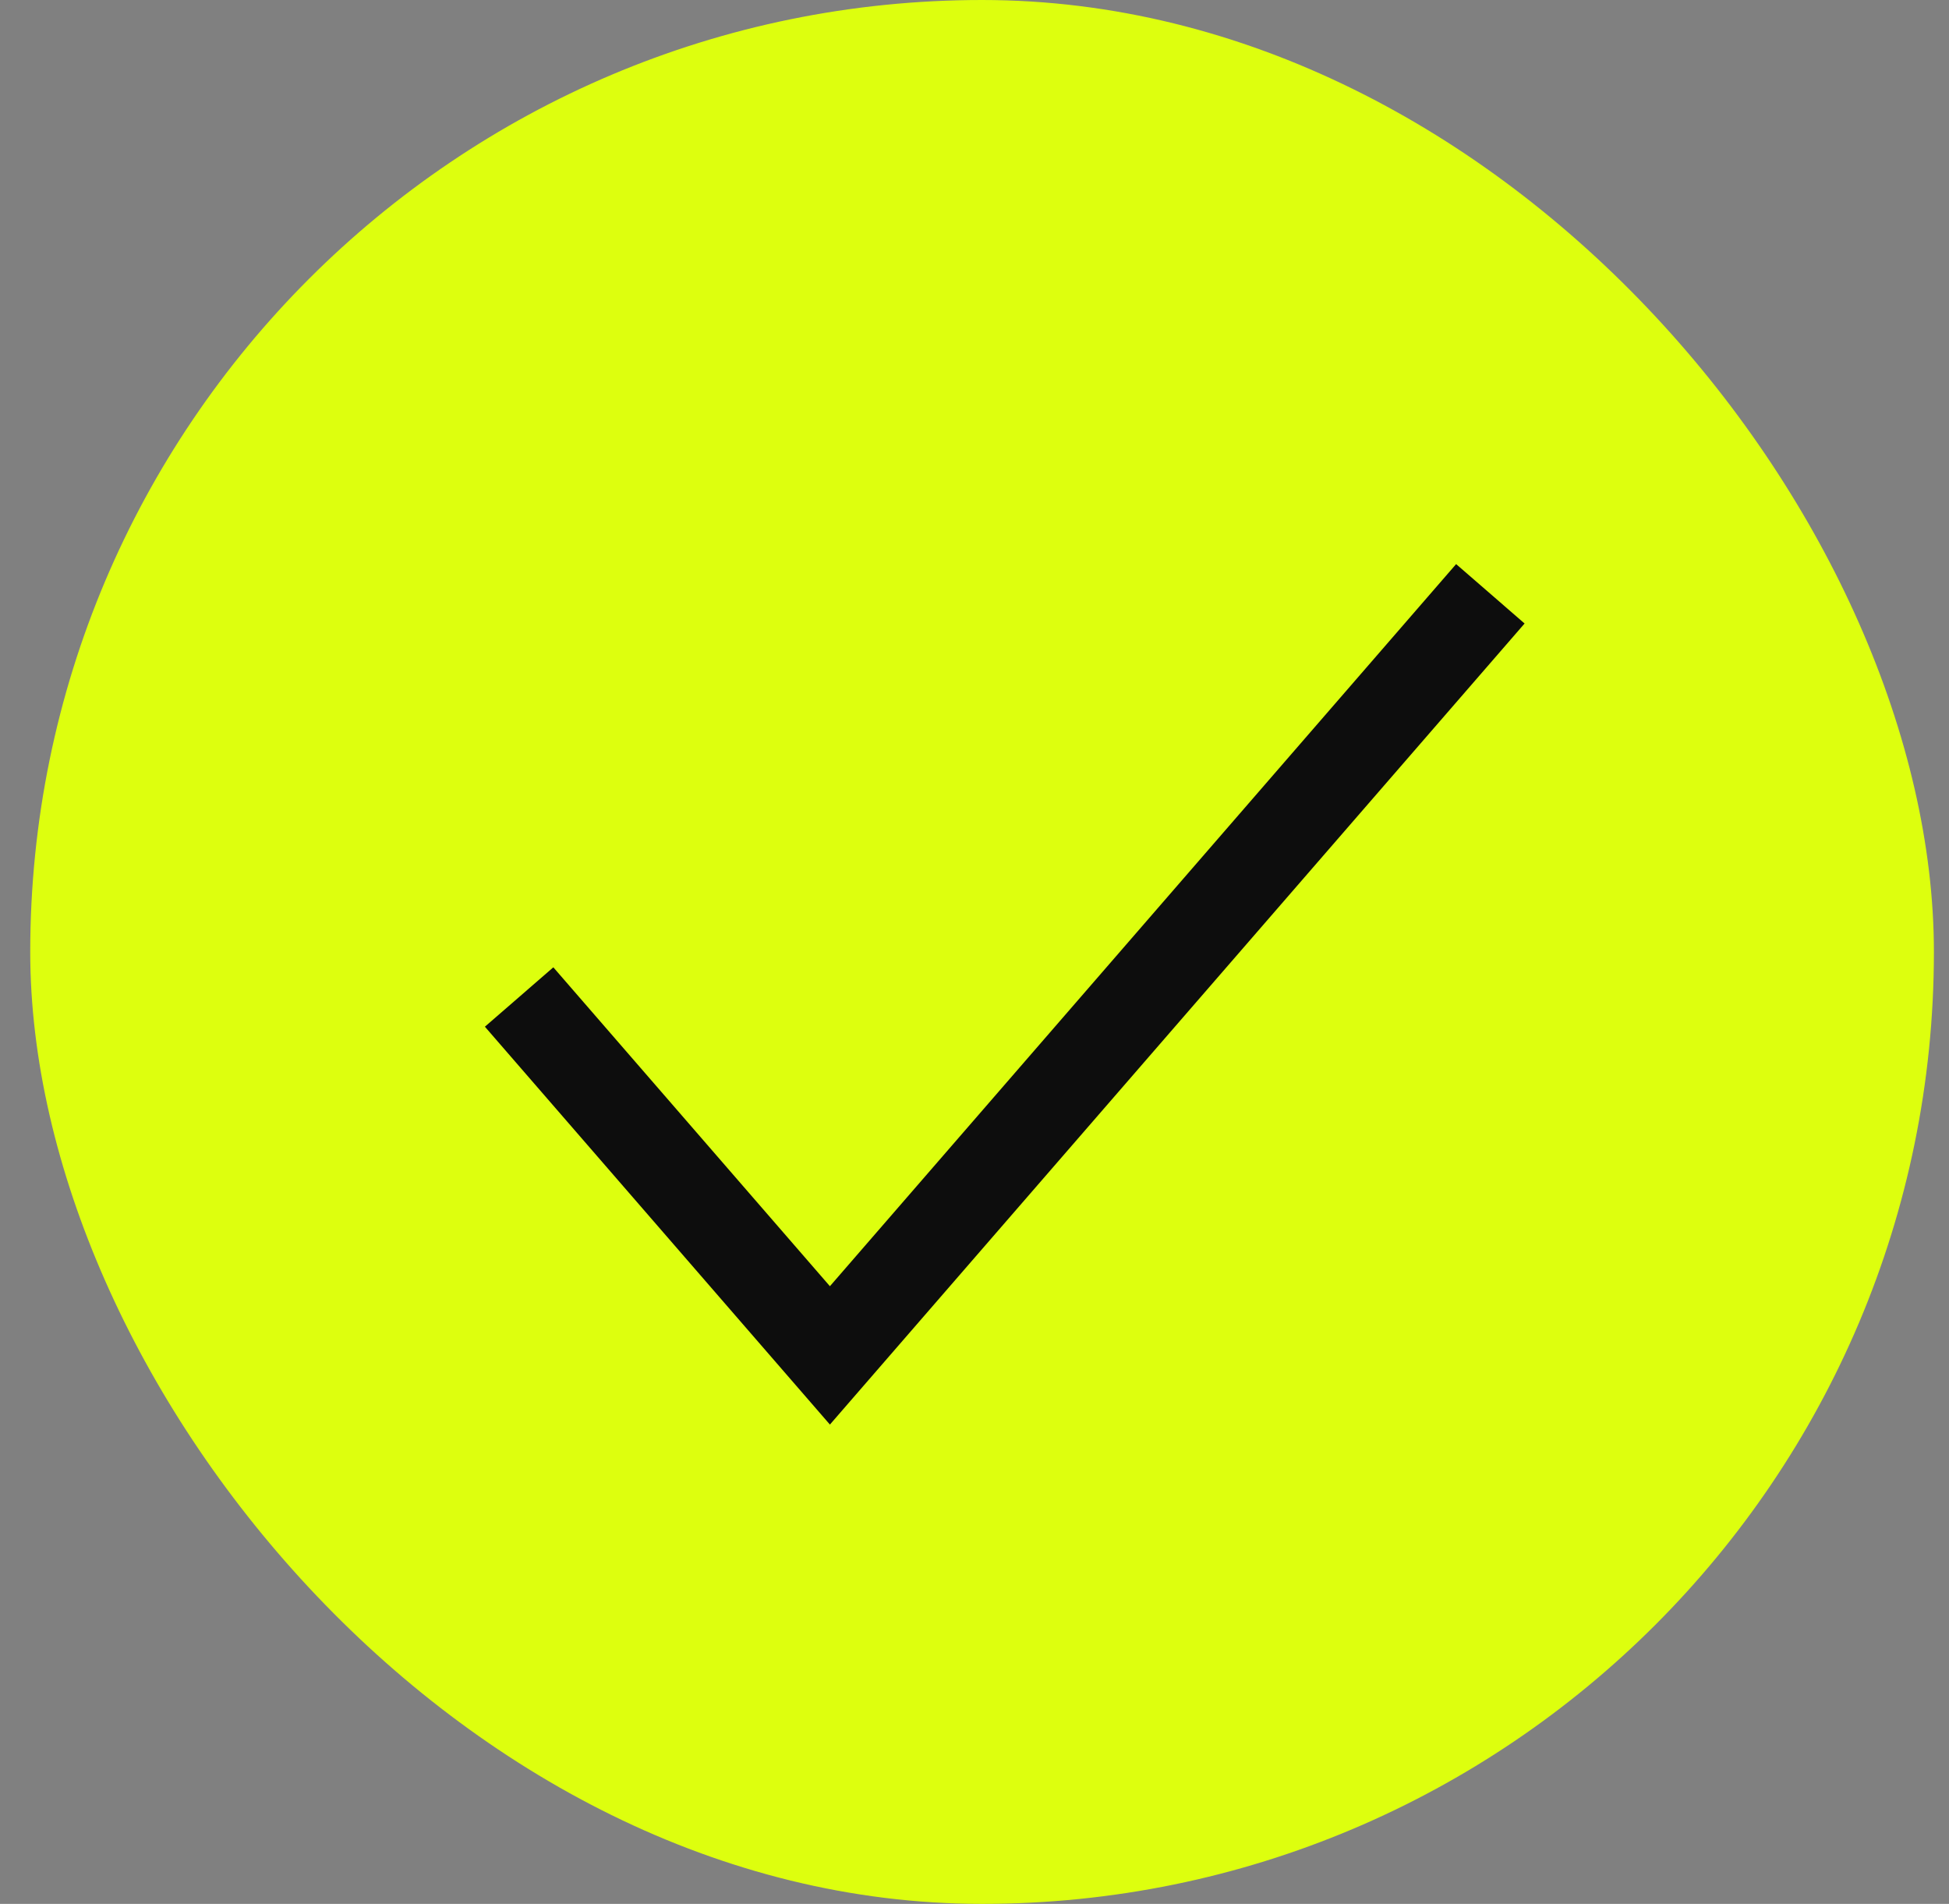 <?xml version="1.0" encoding="utf-8"?><svg xmlns="http://www.w3.org/2000/svg" fill="none" viewBox="0 0 43 42"><rect x="0" y="0" width="43" height="42" fill="#808080" stroke="none"/><rect width="42" height="42" x=".667" fill="#DDFF0E" rx="21"/><g clip-path="url(#div.framer-wlzrqi__a)"><path fill="#0D0D0D" fill-rule="evenodd" d="M33.636 13.755 18.31 31.426l-7.612-8.777 1.51-1.31 6.102 7.035 13.816-15.93 1.511 1.311Z" clip-rule="evenodd"/></g><defs><clipPath id="div.framer-wlzrqi__a"><path fill="#fff" d="M0 0h25v21H0z" transform="translate(9.666 11)"/></clipPath></defs></svg>
